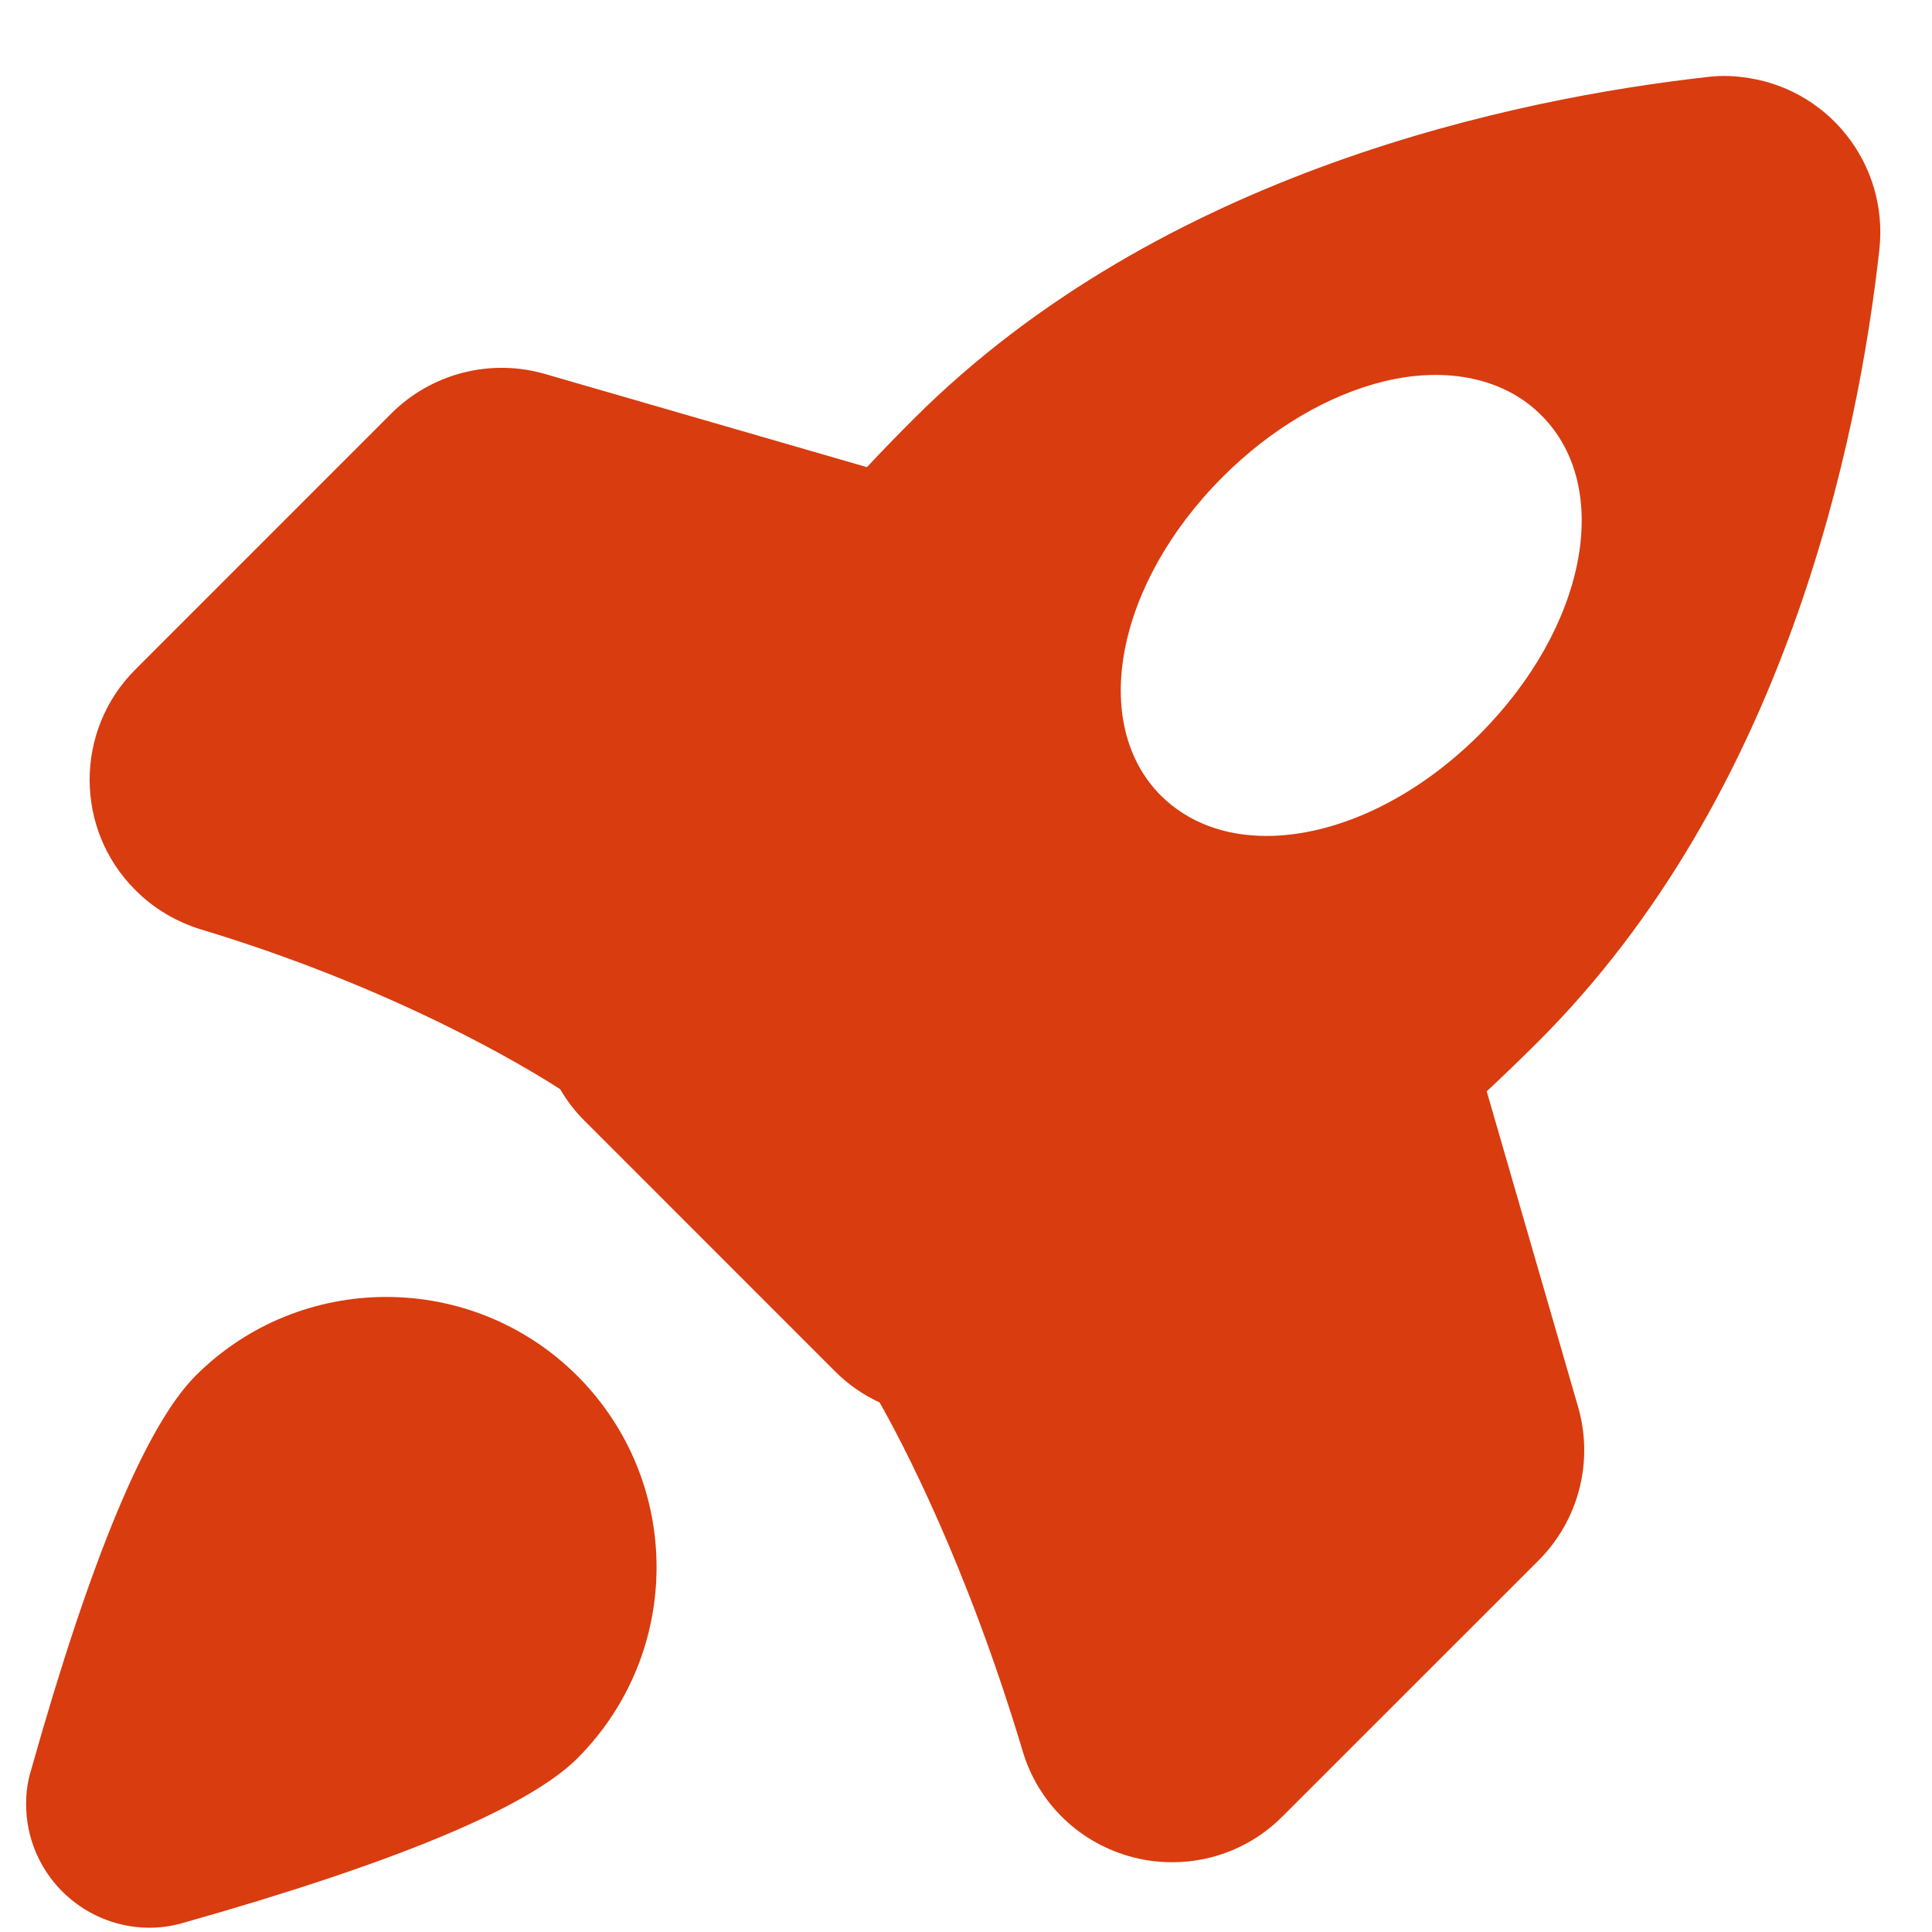 <svg width="25" height="25" viewBox="0 0 25 25" fill="none" xmlns="http://www.w3.org/2000/svg">
<g id="Layer_1" clip-path="url(#clip0_2001_2928)">
<g id="Layer_2_00000035497716512472754240000014481699951084342178_">
<g id="Layer_copy_13">
<g id="_17">
<path id="Vector" d="M7.473 17.806C8.837 19.175 8.837 21.383 7.473 22.751C6.835 23.389 5.115 24.106 2.363 24.884C2.218 24.926 2.073 24.945 1.923 24.945C1.042 24.936 0.334 24.219 0.338 23.337C0.338 23.197 0.357 23.051 0.399 22.916C1.173 20.164 1.89 18.444 2.532 17.801C3.892 16.442 6.109 16.442 7.473 17.806Z" fill="#D93C0F"/>
<path id="Vector_2" d="M24.319 3.228C24.441 2.117 23.644 1.119 22.534 0.997C22.384 0.978 22.238 0.978 22.088 0.997C19.632 1.273 15.038 2.211 11.827 5.417C11.621 5.623 11.415 5.834 11.218 6.045L7.055 4.84C6.348 4.634 5.583 4.831 5.063 5.351L1.754 8.661C0.962 9.448 0.962 10.733 1.754 11.52C1.988 11.755 2.279 11.928 2.598 12.026C5.119 12.786 6.812 13.812 7.248 14.094C7.337 14.244 7.44 14.38 7.562 14.501L10.81 17.75C10.974 17.914 11.171 18.05 11.382 18.148C11.659 18.636 12.502 20.22 13.233 22.658C13.435 23.342 13.983 23.862 14.673 24.036C14.837 24.078 15.005 24.097 15.174 24.097C15.709 24.097 16.224 23.881 16.599 23.501L19.909 20.192C20.429 19.672 20.626 18.908 20.419 18.2L19.238 14.122C19.459 13.915 19.679 13.704 19.899 13.484C23.11 10.283 24.048 5.684 24.319 3.228ZM19.149 9.5C18.287 10.362 17.265 10.817 16.388 10.817C15.854 10.817 15.38 10.648 15.024 10.297C14.091 9.364 14.443 7.55 15.821 6.172C16.444 5.548 17.185 5.112 17.912 4.934C18.727 4.737 19.473 4.897 19.946 5.375C20.879 6.308 20.527 8.117 19.149 9.5Z" fill="#D93C0F"/>
</g>
</g>
</g>
</g>
<defs>
<clipPath id="clip0_2001_2928">
<rect width="24" height="24" fill="white" transform="translate(0.333 0.964)"/>
</clipPath>
</defs>
</svg>
